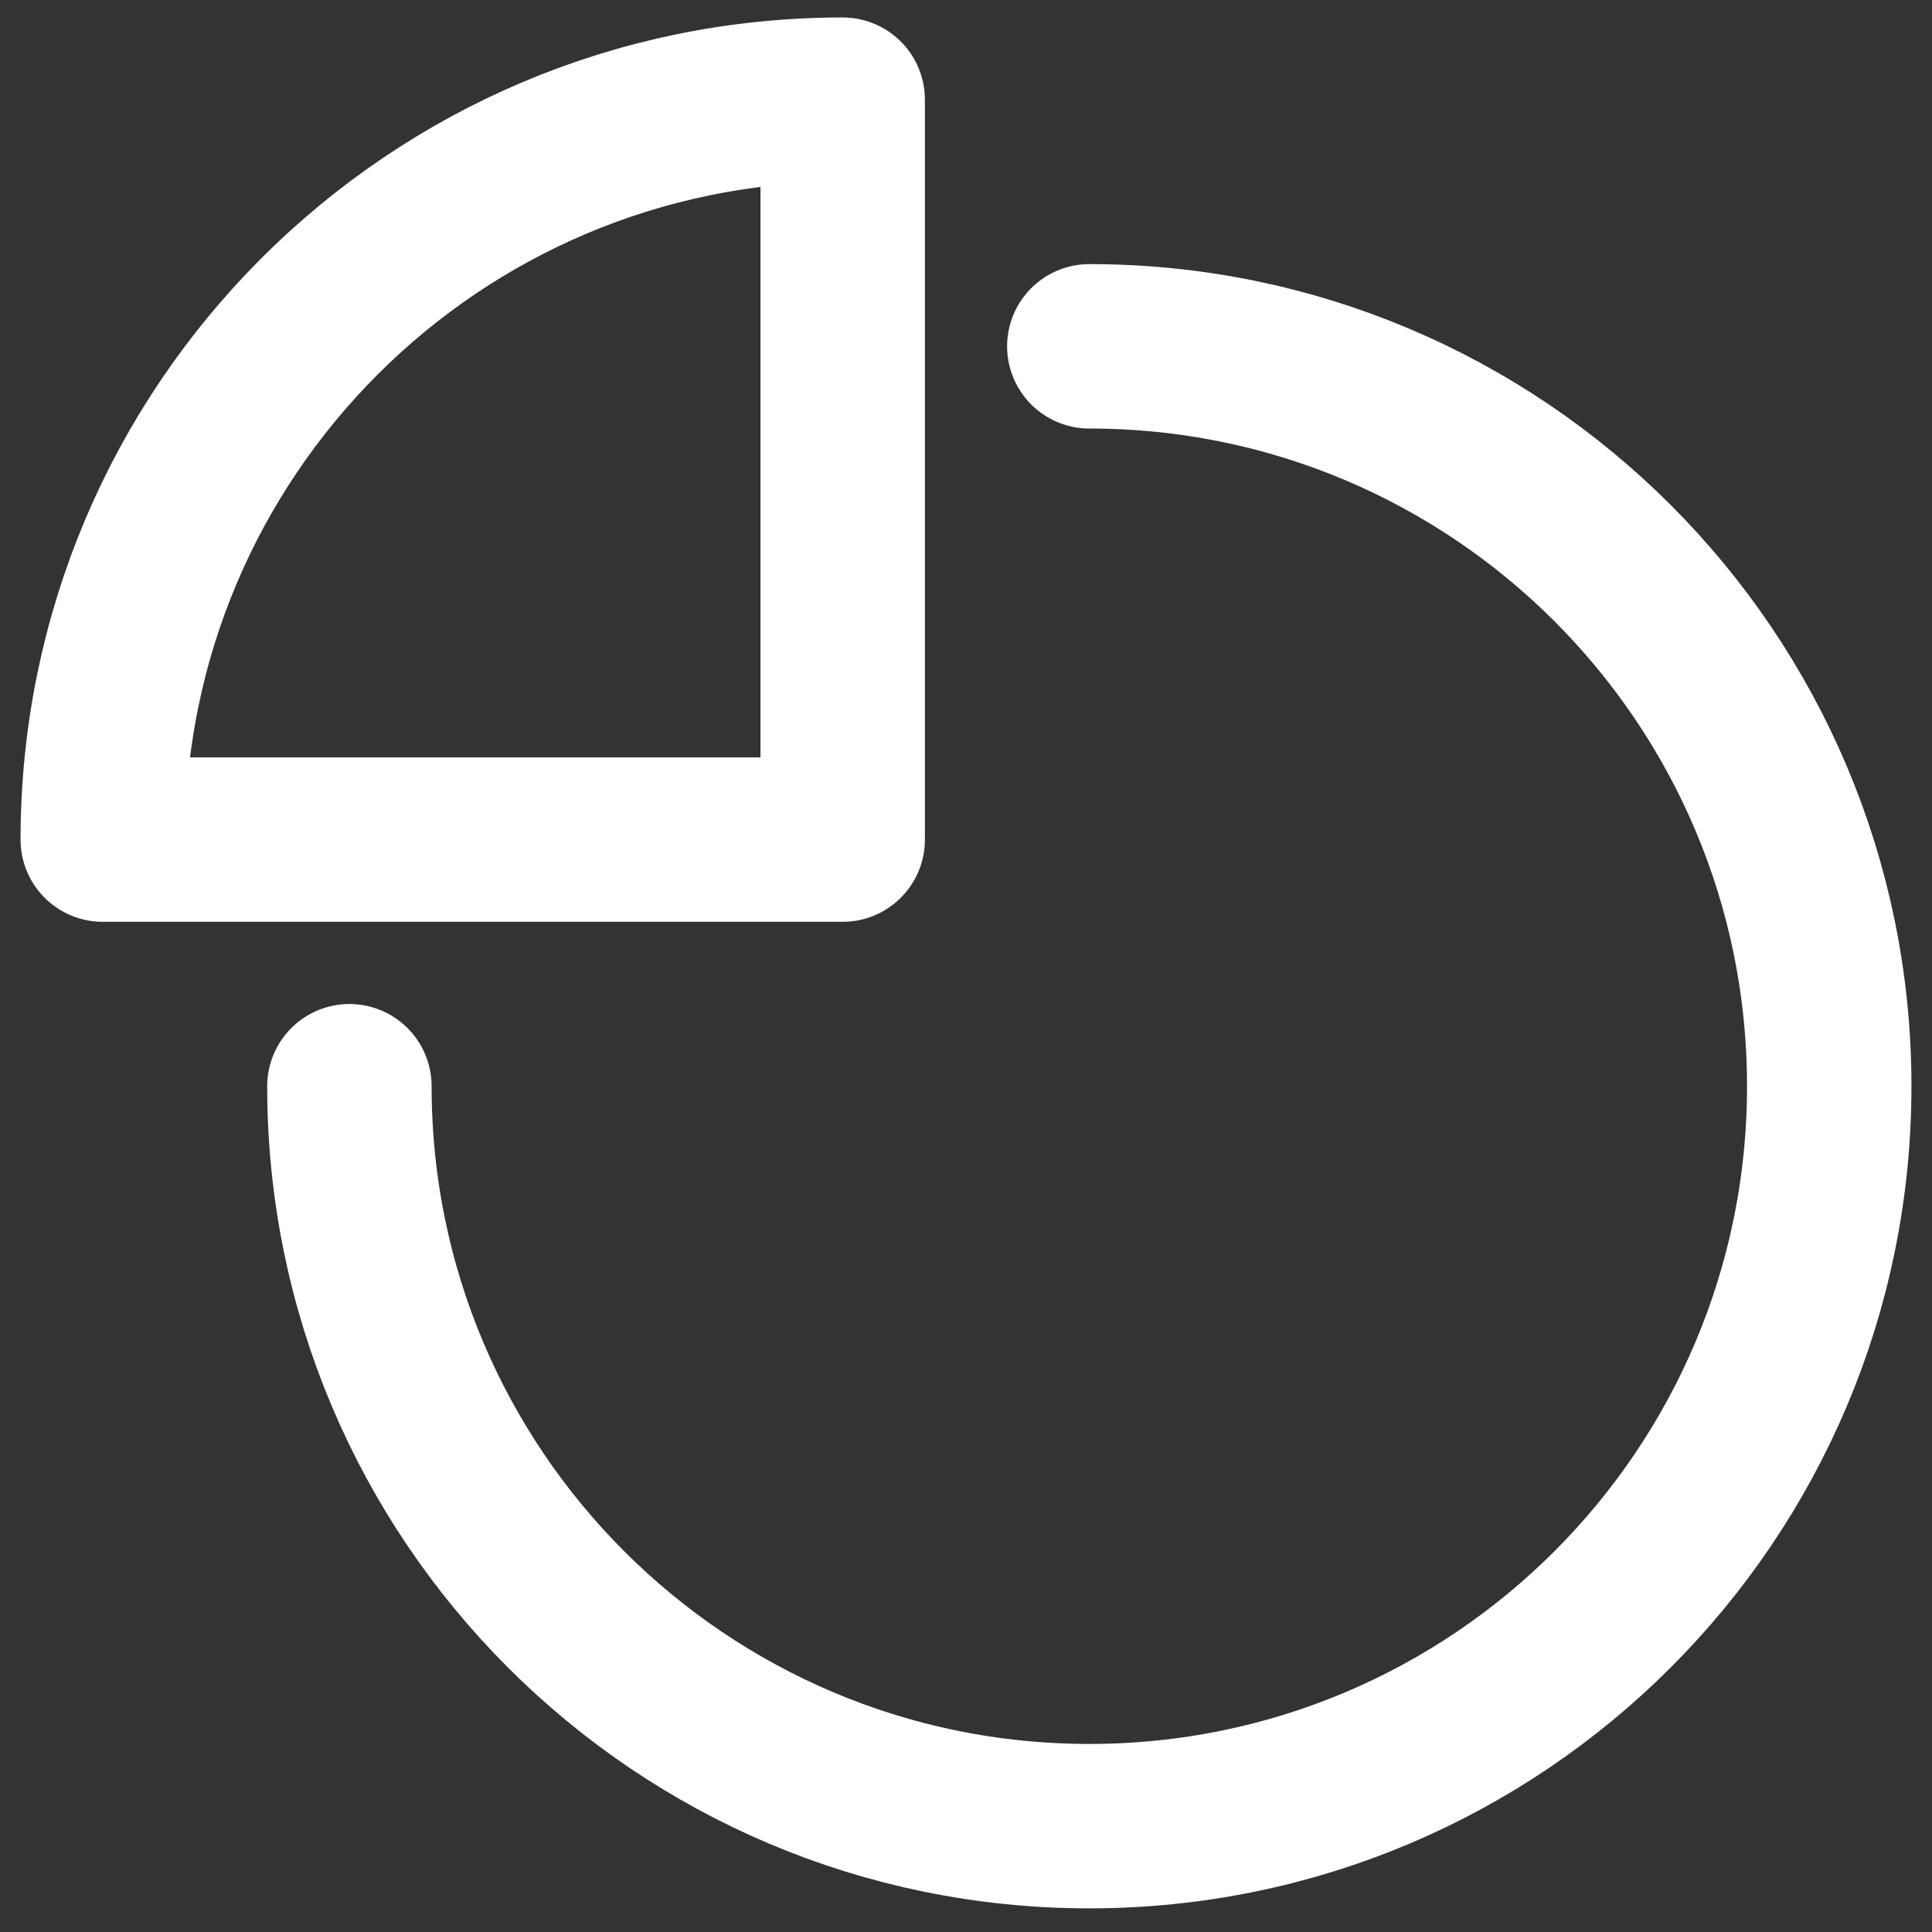 <svg width="47" height="47" viewBox="0 0 47 47" fill="none" xmlns="http://www.w3.org/2000/svg">
<rect x="0" y="0" width="47" height="47" fill="#333333" stroke="none"/>
<path d="M26.5 8.425C36.441 8.425 44.5 16.484 44.5 26.425C44.5 36.366 36.441 44.425 26.5 44.425C16.559 44.425 8.5 36.366 8.5 26.425" stroke="white" stroke-width="4" stroke-miterlimit="10" stroke-linecap="round" stroke-linejoin="round"/>
<path d="M20.5 2.425C10.559 2.425 2.5 10.484 2.5 20.425H20.5V2.425Z" stroke="white" stroke-width="4" stroke-miterlimit="10" stroke-linecap="round" stroke-linejoin="round"/>
</svg>

